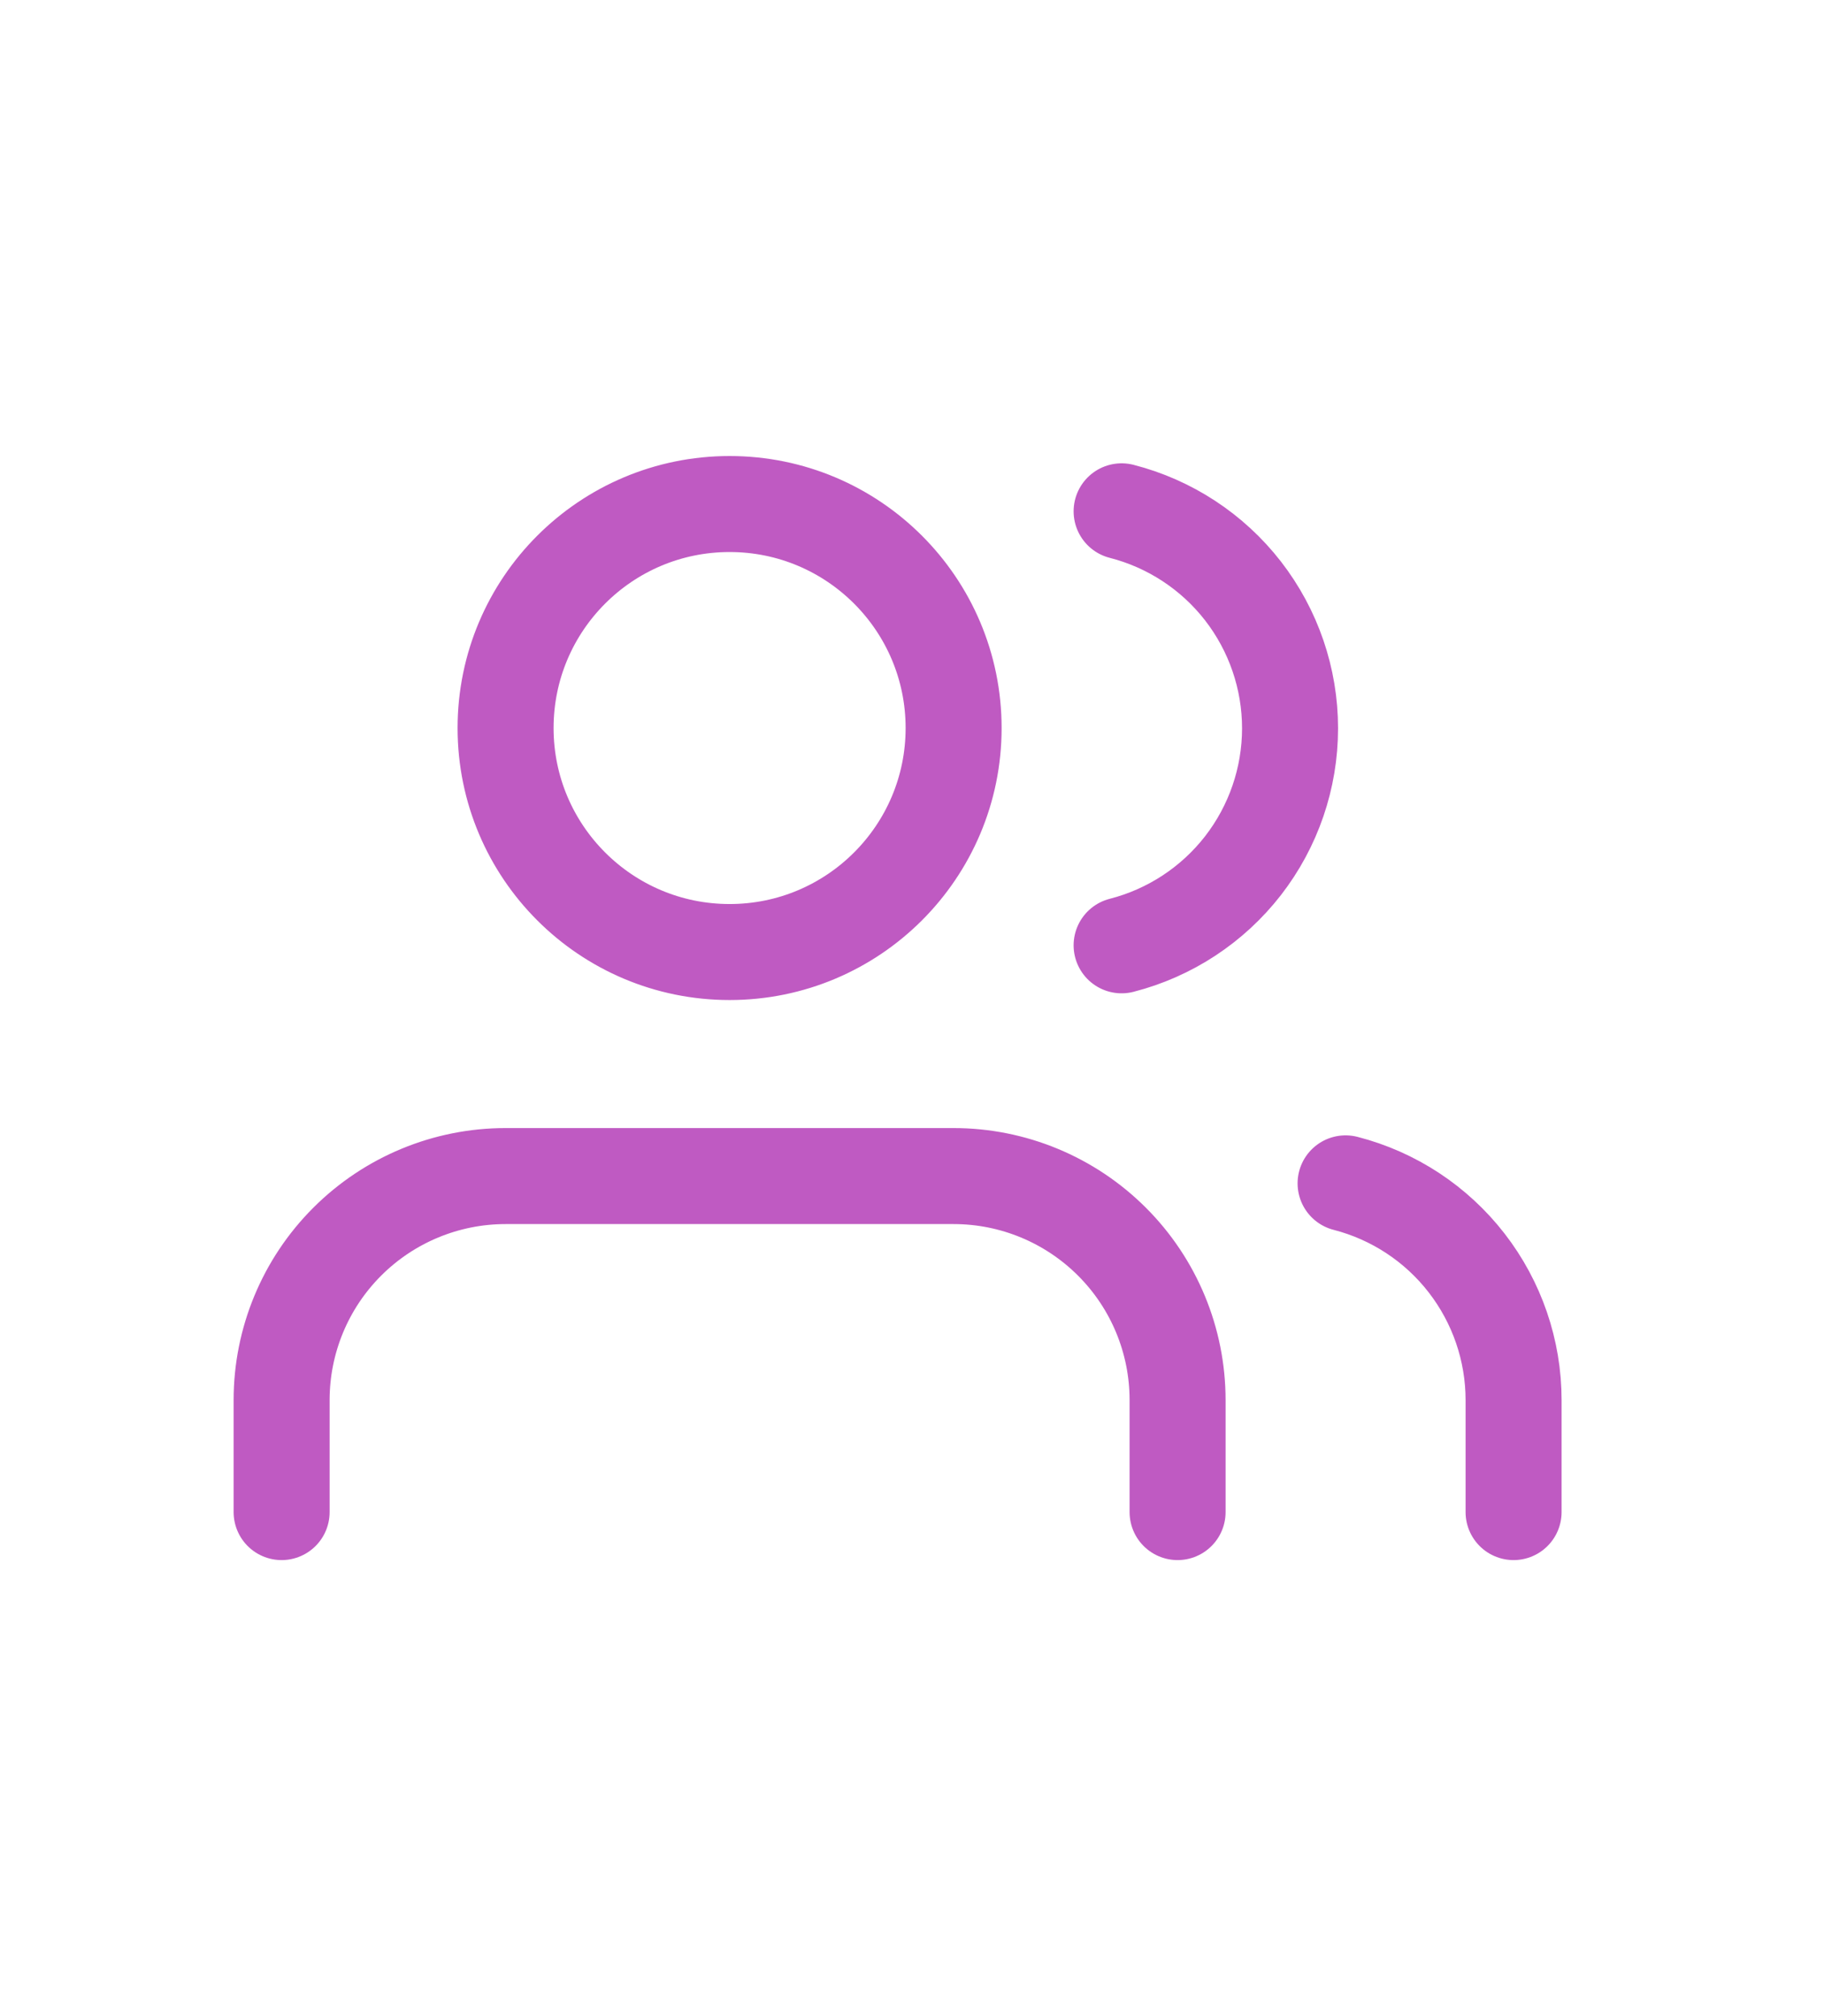 <?xml version="1.0" encoding="UTF-8"?>
<svg xmlns="http://www.w3.org/2000/svg" width="38" height="42" viewBox="0 0 38 42" fill="none">
  <g clip-path="url(#clip0_10490_2608)">
    <path d="M24.533 31.5V29.167C24.533 27.929 24.042 26.742 23.166 25.867C22.291 24.992 21.104 24.5 19.867 24.5H10.533C9.296 24.5 8.109 24.992 7.234 25.867C6.358 26.742 5.867 27.929 5.867 29.167V31.5M31.533 31.5V29.167C31.533 28.133 31.188 27.128 30.555 26.311C29.922 25.494 29.035 24.91 28.033 24.652M23.367 10.652C24.37 10.909 25.26 11.492 25.896 12.311C26.531 13.13 26.876 14.136 26.876 15.172C26.876 16.209 26.531 17.215 25.896 18.034C25.26 18.852 24.37 19.436 23.367 19.693M19.867 15.167C19.867 17.744 17.777 19.833 15.2 19.833C12.623 19.833 10.533 17.744 10.533 15.167C10.533 12.589 12.623 10.5 15.2 10.5C17.777 10.5 19.867 12.589 19.867 15.167Z" stroke="#BF5AC2" stroke-width="2" stroke-linecap="round" stroke-linejoin="round"></path>
  </g>
  <defs>
    <clipPath id="clip0_10490_2608">
      <rect width="28" height="28" fill="white" transform="translate(4.7 7)"></rect>
    </clipPath>
  </defs>
</svg>
